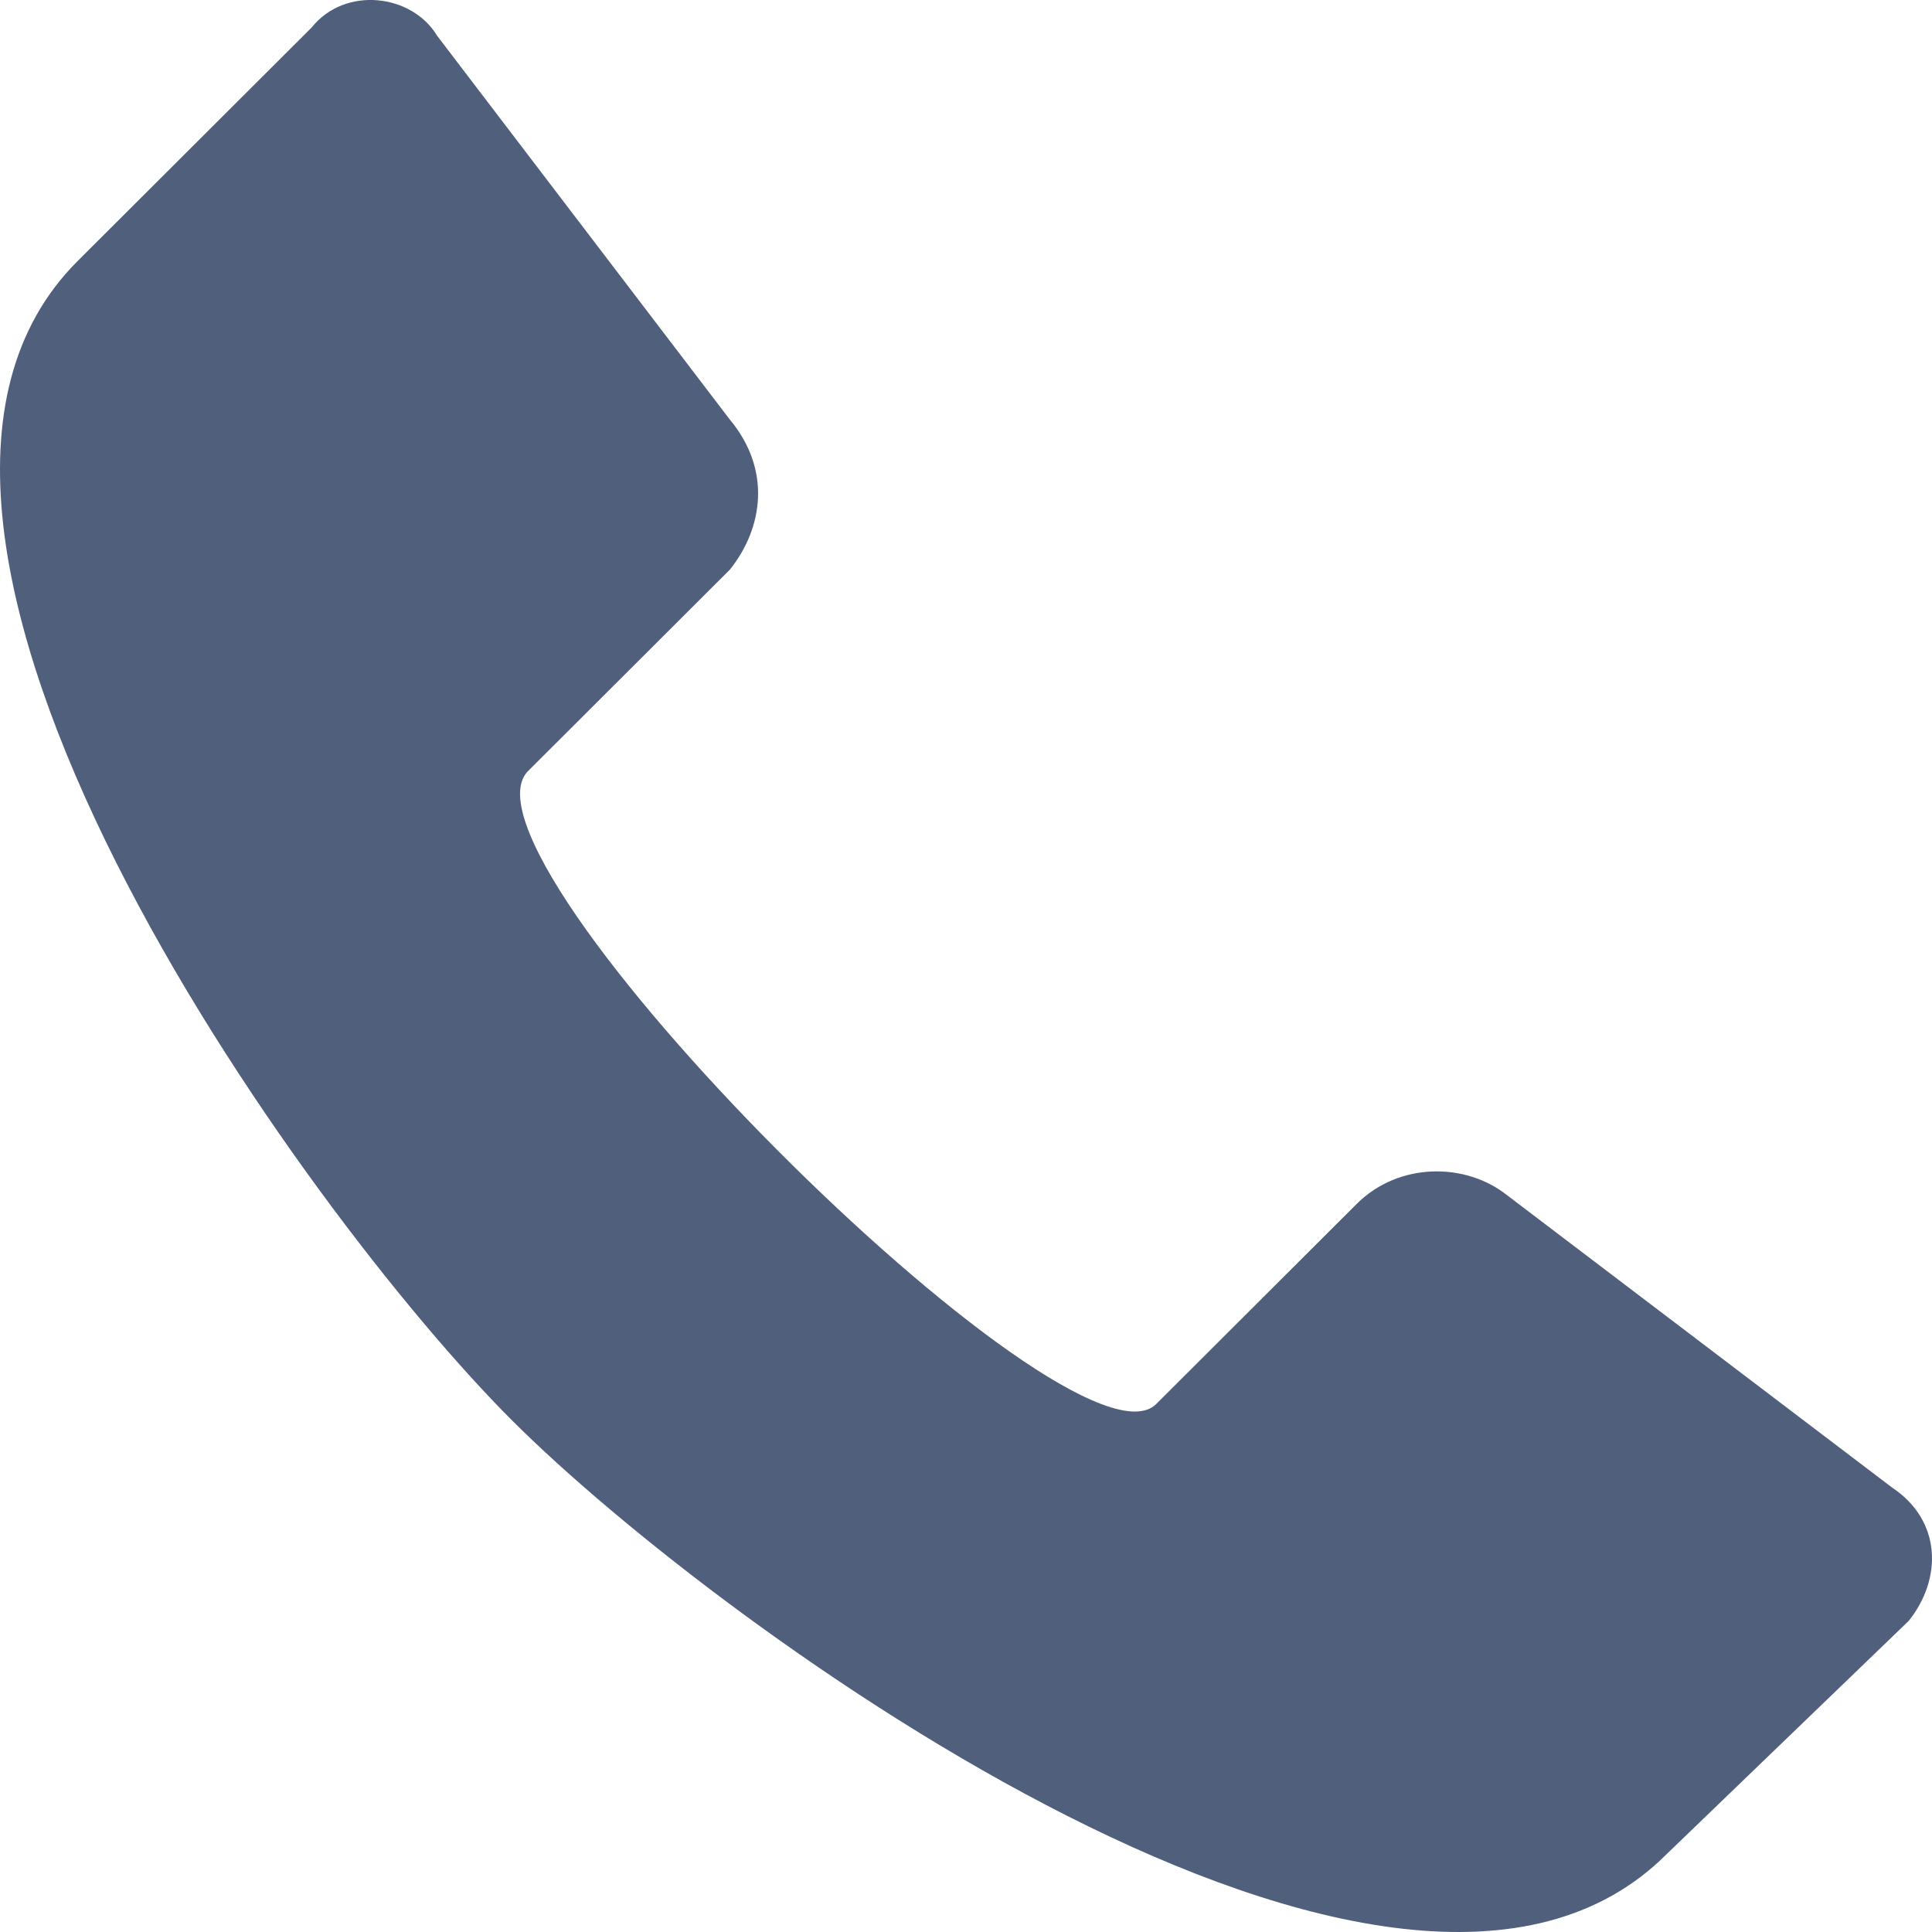 <?xml version="1.0" encoding="UTF-8"?>
<svg width="24px" height="24px" viewBox="0 0 24 24" version="1.1" xmlns="http://www.w3.org/2000/svg" xmlns:xlink="http://www.w3.org/1999/xlink">
    <title>Fill 1</title>
    <g id="Page-1" stroke="none" stroke-width="1" fill="none" fill-rule="evenodd">
        <g id="Urunler" transform="translate(-60, -128)" fill="#505F7C">
            <g id="Group-9" transform="translate(0, -101)">
                <path d="M78.57,229.444 L74.934,234.212 C74.415,234.834 74.519,235.559 74.934,236.077 L77.427,238.565 C78.57,239.601 70.676,247.478 69.637,246.441 L67.145,243.954 C66.625,243.436 65.794,243.436 65.275,243.85 L60.497,247.478 C59.874,247.892 59.874,248.618 60.29,249.136 L63.302,252.038 C66.625,255.354 75.038,249.24 77.635,246.649 C80.231,244.058 86.359,235.559 83.036,232.243 L80.128,229.341 C79.712,228.822 78.881,228.926 78.57,229.444" id="Fill-1" transform="translate(72, 241) scale(-1, 1) translate(-72, -241) "></path>
            </g>
        </g>
    </g>
</svg>